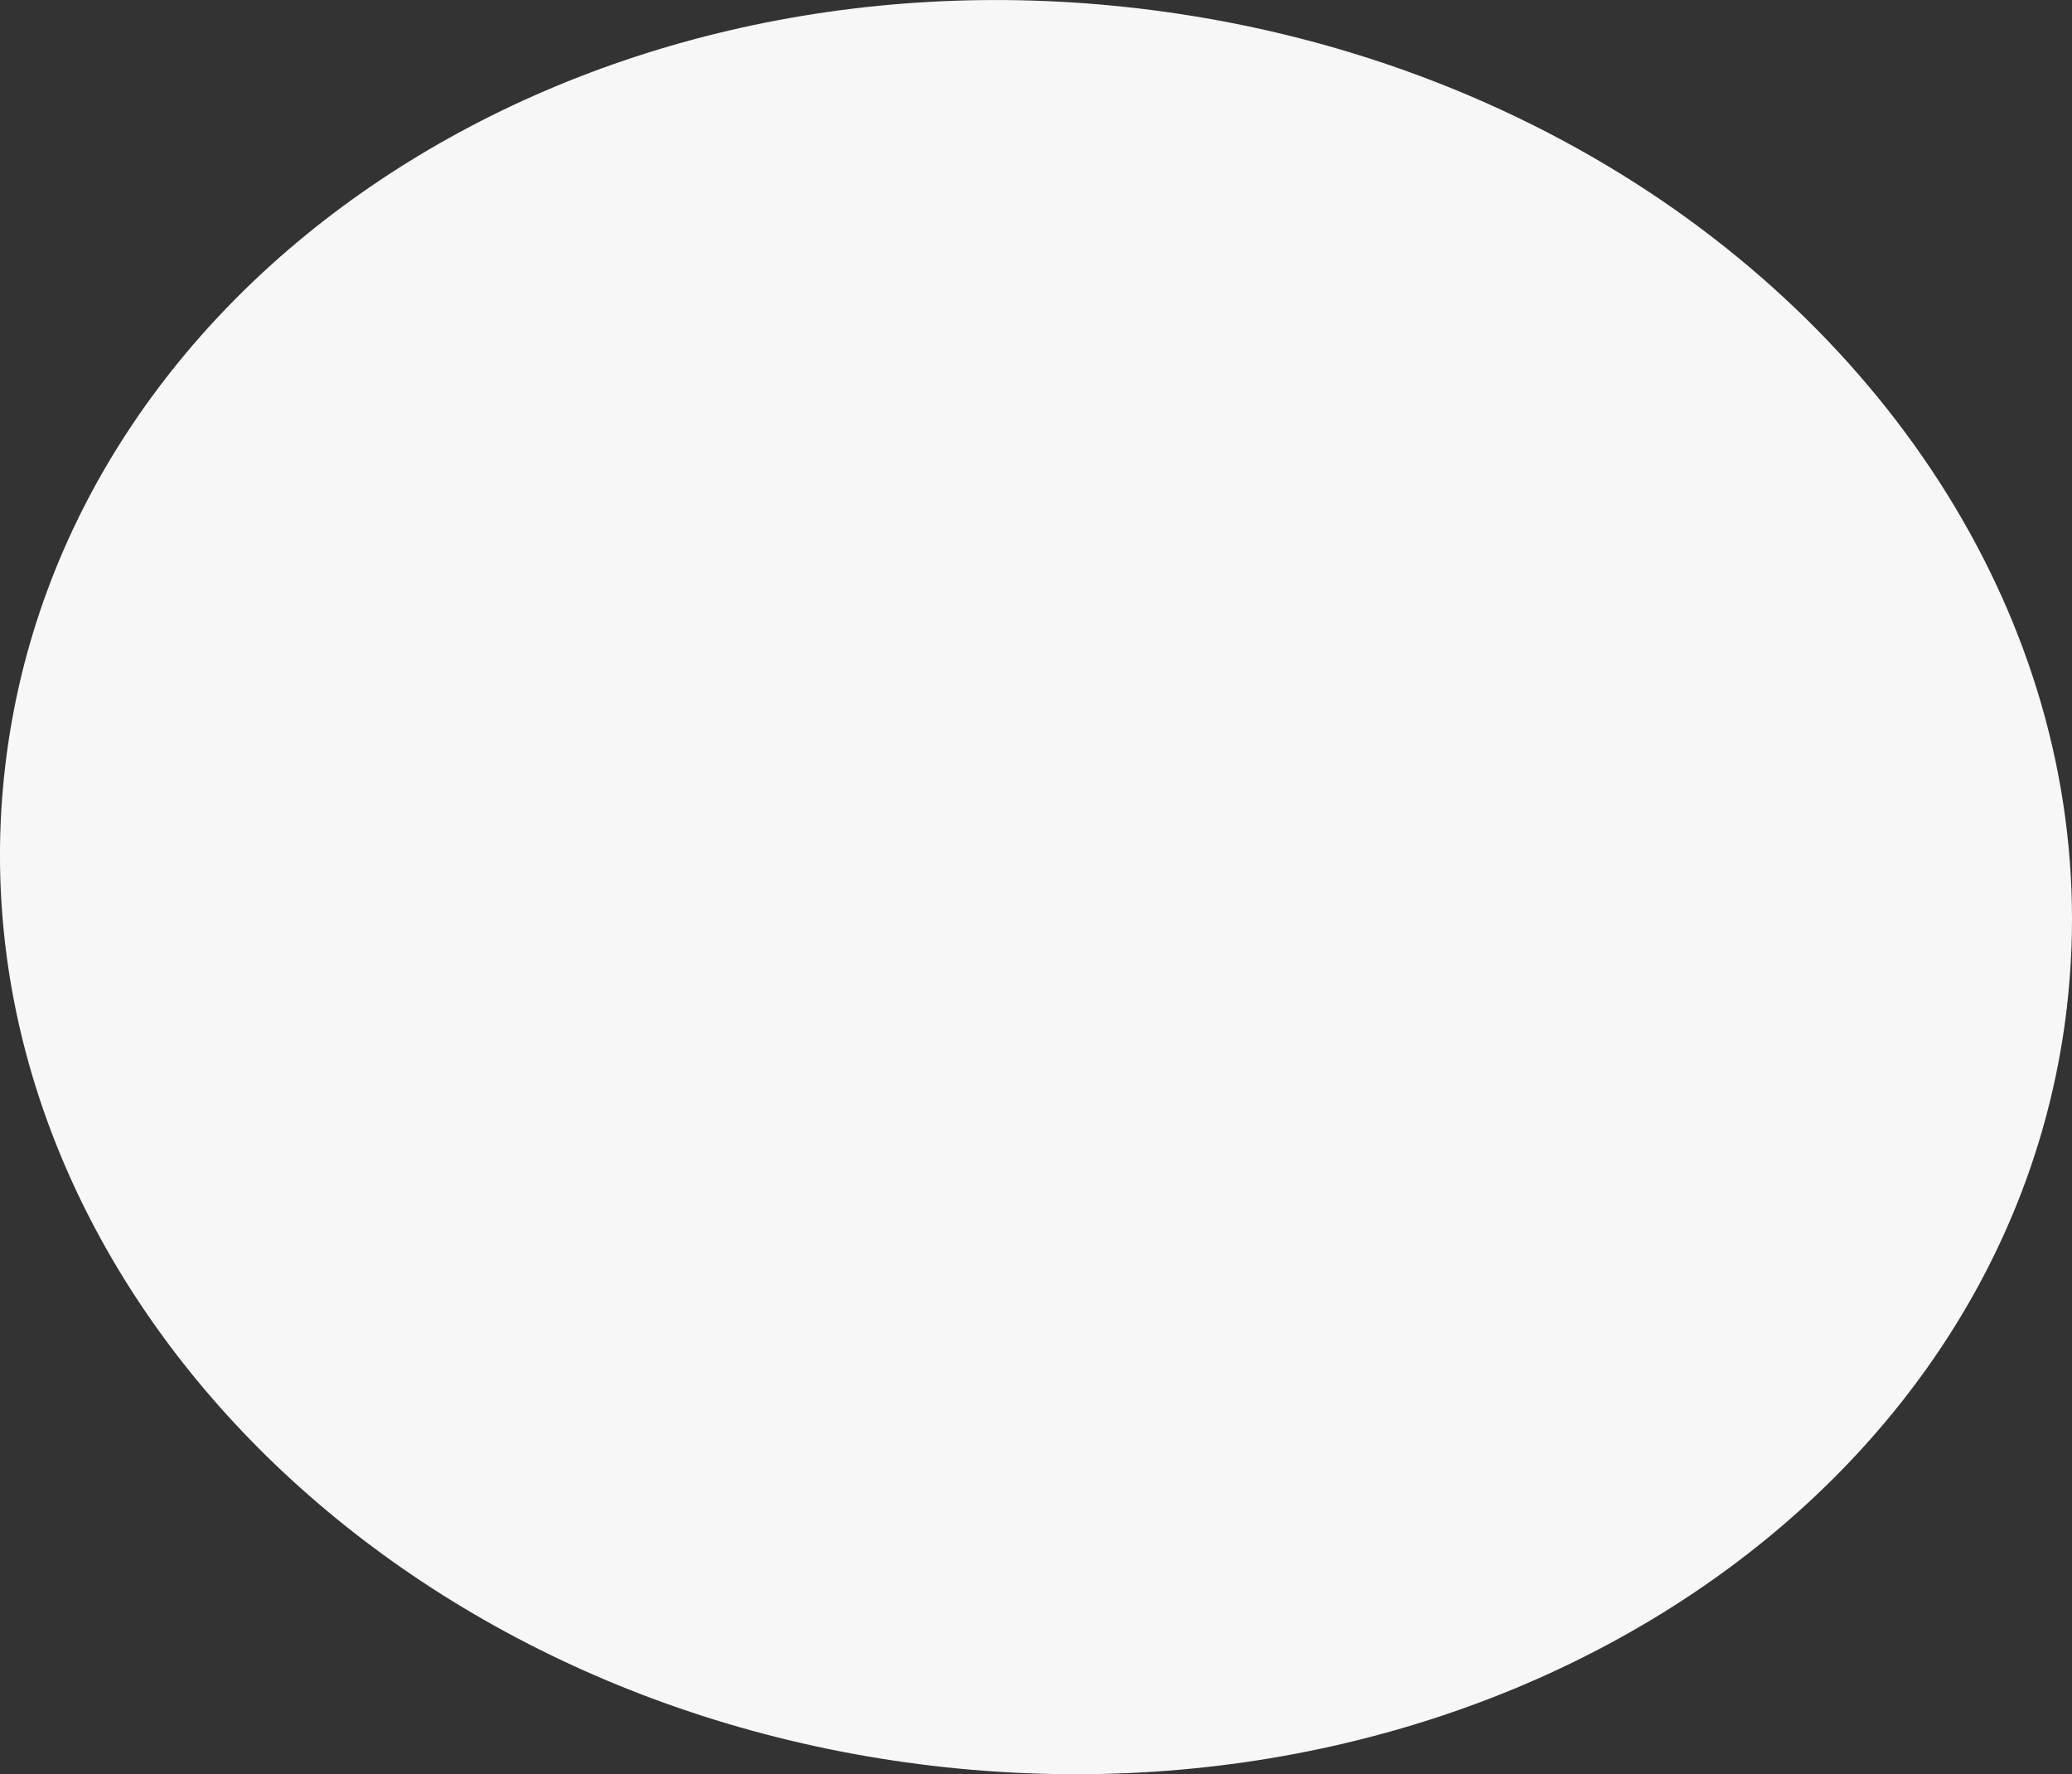 <?xml version="1.0" encoding="UTF-8"?>
<svg id="_レイヤー_1" data-name="レイヤー 1" xmlns="http://www.w3.org/2000/svg" version="1.1" viewBox="0 0 951 814.2">
  <rect x="0" y="0" width="951" height="814.2" fill="#333333" stroke="none"/>
  <defs>
    <style>
      .cls-1 {
        fill: #f7f7f7;
        stroke-width: 0px;
      }
    </style>
  </defs>
  <path class="cls-1" d="M948.6,462.7c-26.2,222.7-259.2,378.3-520.5,347.6C166.8,779.6-23.8,574.1,2.4,351.5,28.6,128.8,261.6-26.9,522.9,3.9c90.7,10.7,172.8,42.4,240.4,88.5,127.1,86.9,202.4,224.9,185.3,370.3Z"/>
</svg>